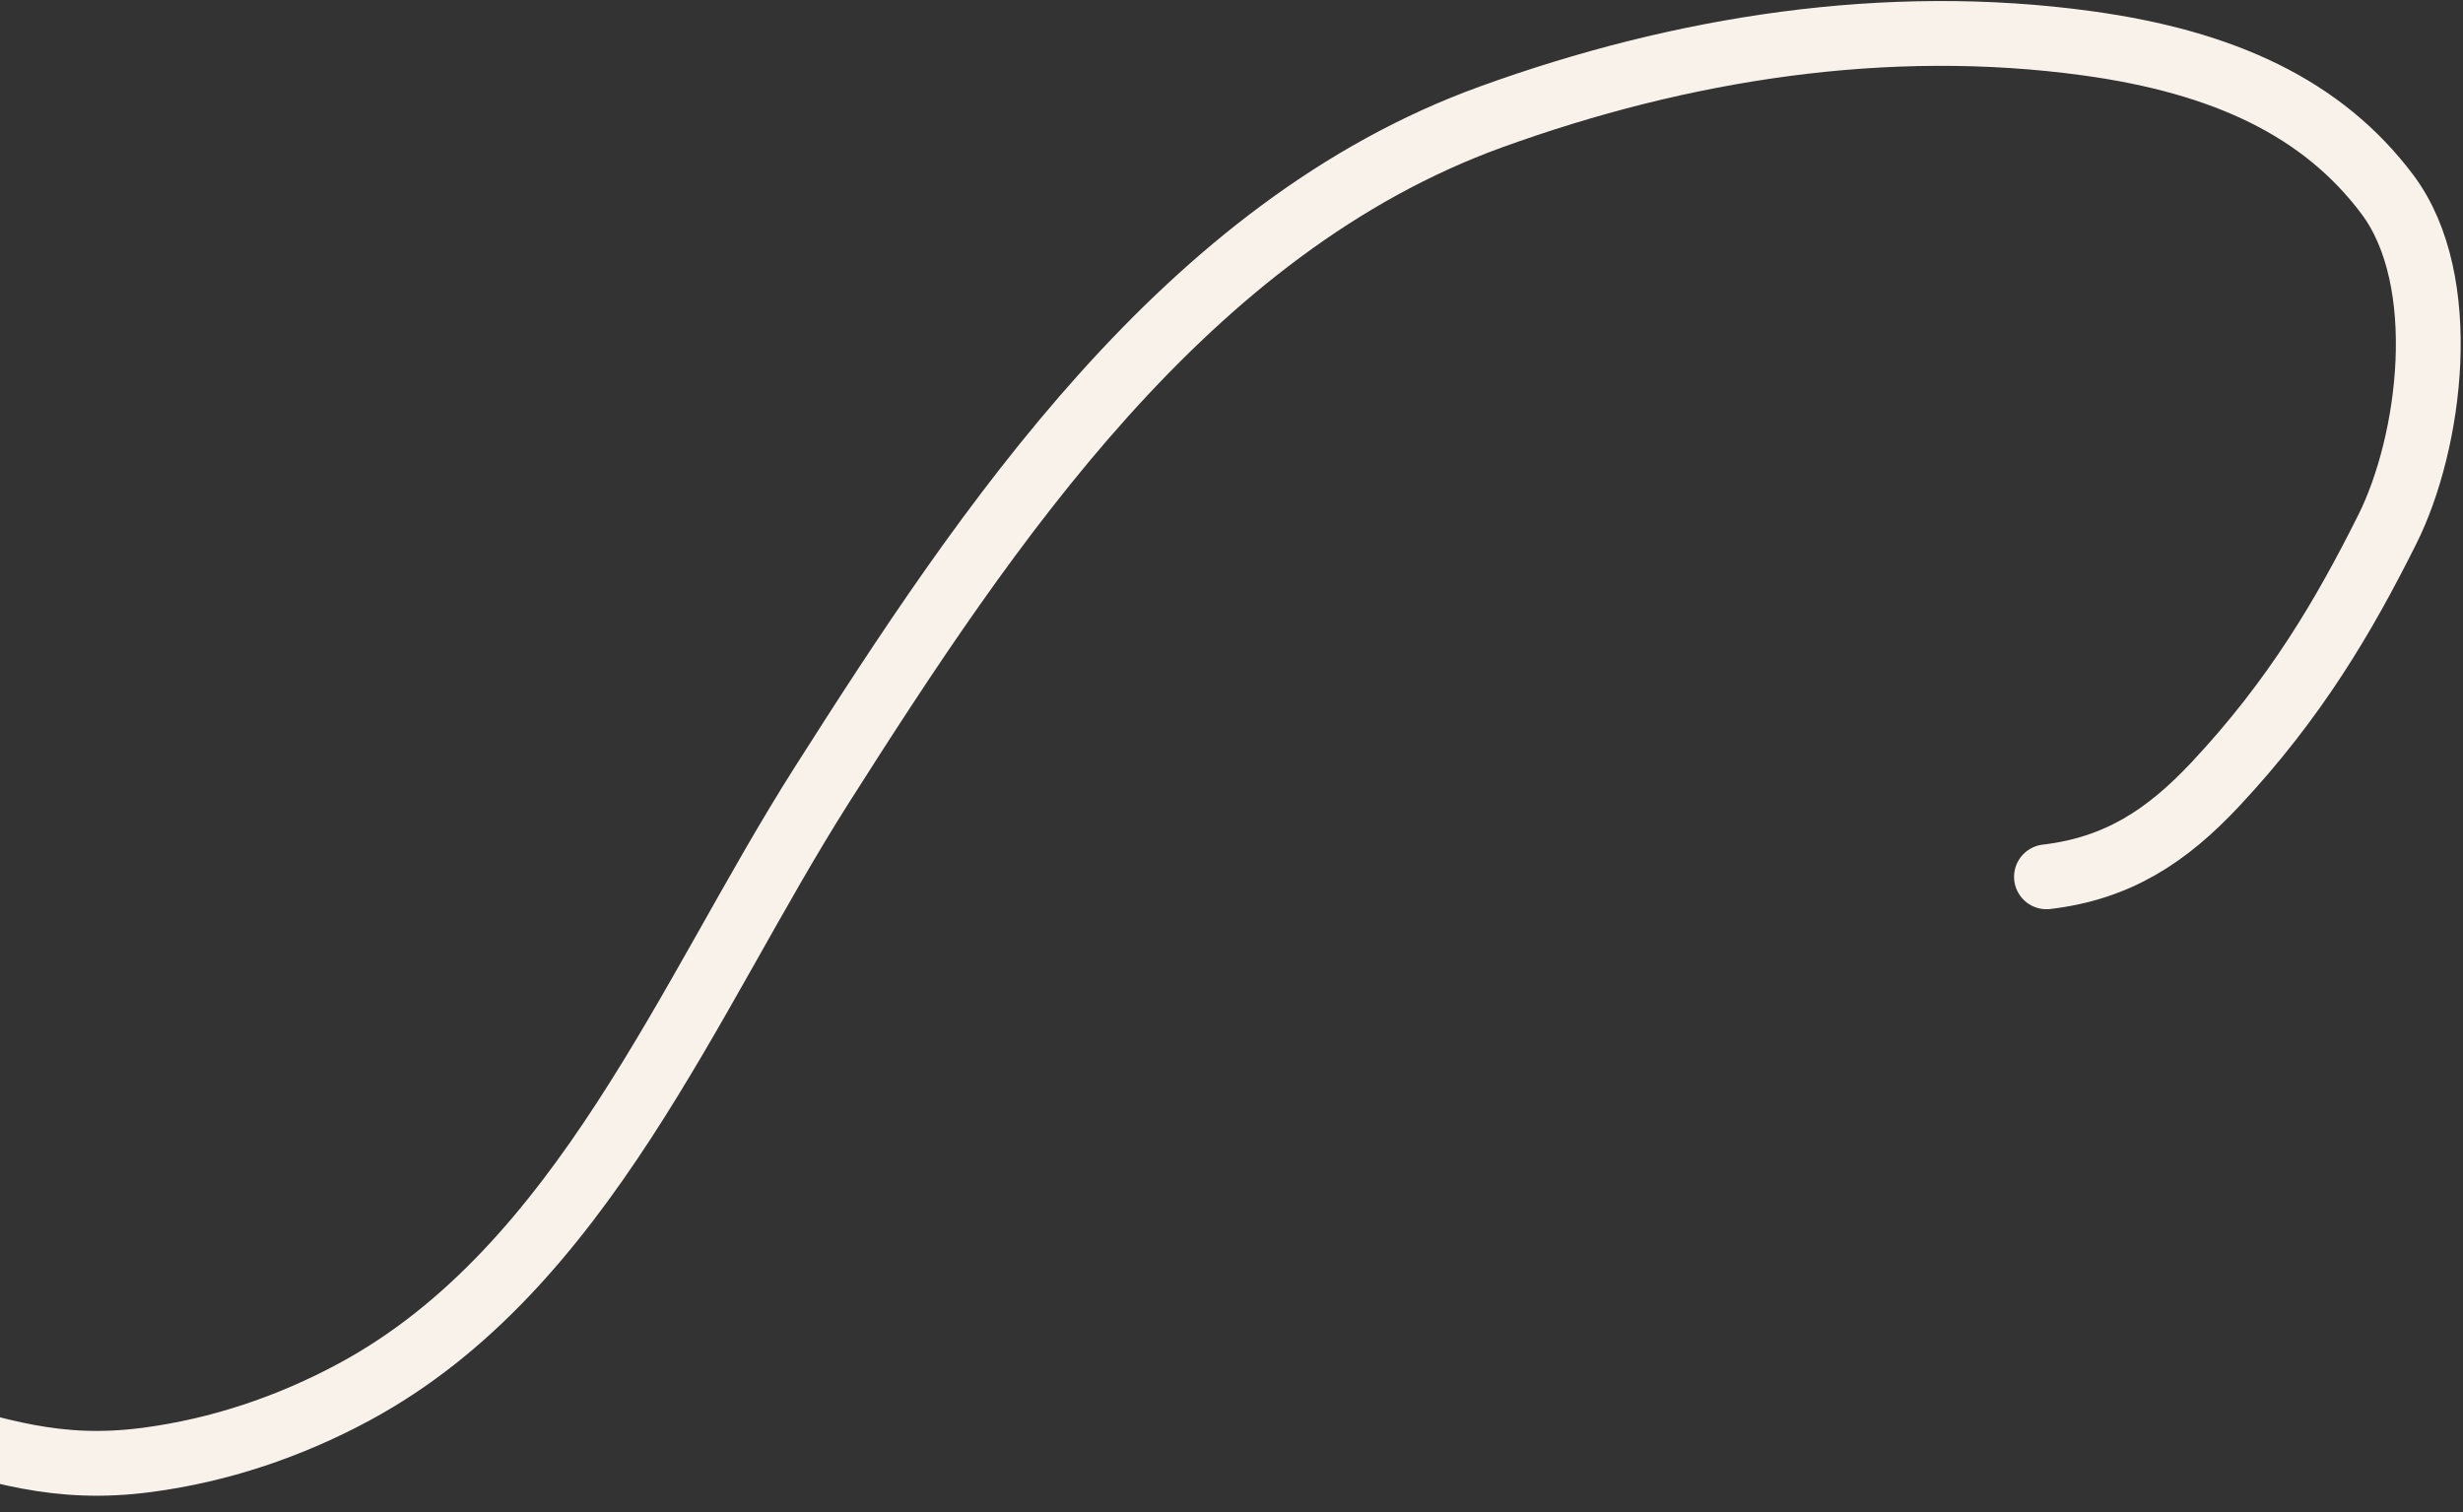 <?xml version="1.0" encoding="UTF-8"?> <svg xmlns="http://www.w3.org/2000/svg" width="114" height="70" viewBox="0 0 114 70" fill="none"><rect x="0" y="0" width="114" height="70" fill="#333333" stroke="none"/><path d="M94.721 40.591C98.008 40.204 100.28 38.714 102.527 36.318C106.245 32.352 108.5 28.5 110.5 24.5C112.5 20.5 113.5 13 110.5 9C107.5 5 102.932 2.872 96.624 2.005C87.316 0.725 77.827 2.22 69.017 5.411C54.894 10.526 45.718 24.252 38.025 36.36C31.897 46.005 26.97 58.726 16.405 64.433C13.416 66.047 10.177 67.141 6.8 67.585C2.6 68.137 -0.072 67.14 -3.904 66.104" stroke="#F9F2EA" stroke-width="3" stroke-linecap="round"></path></svg> 